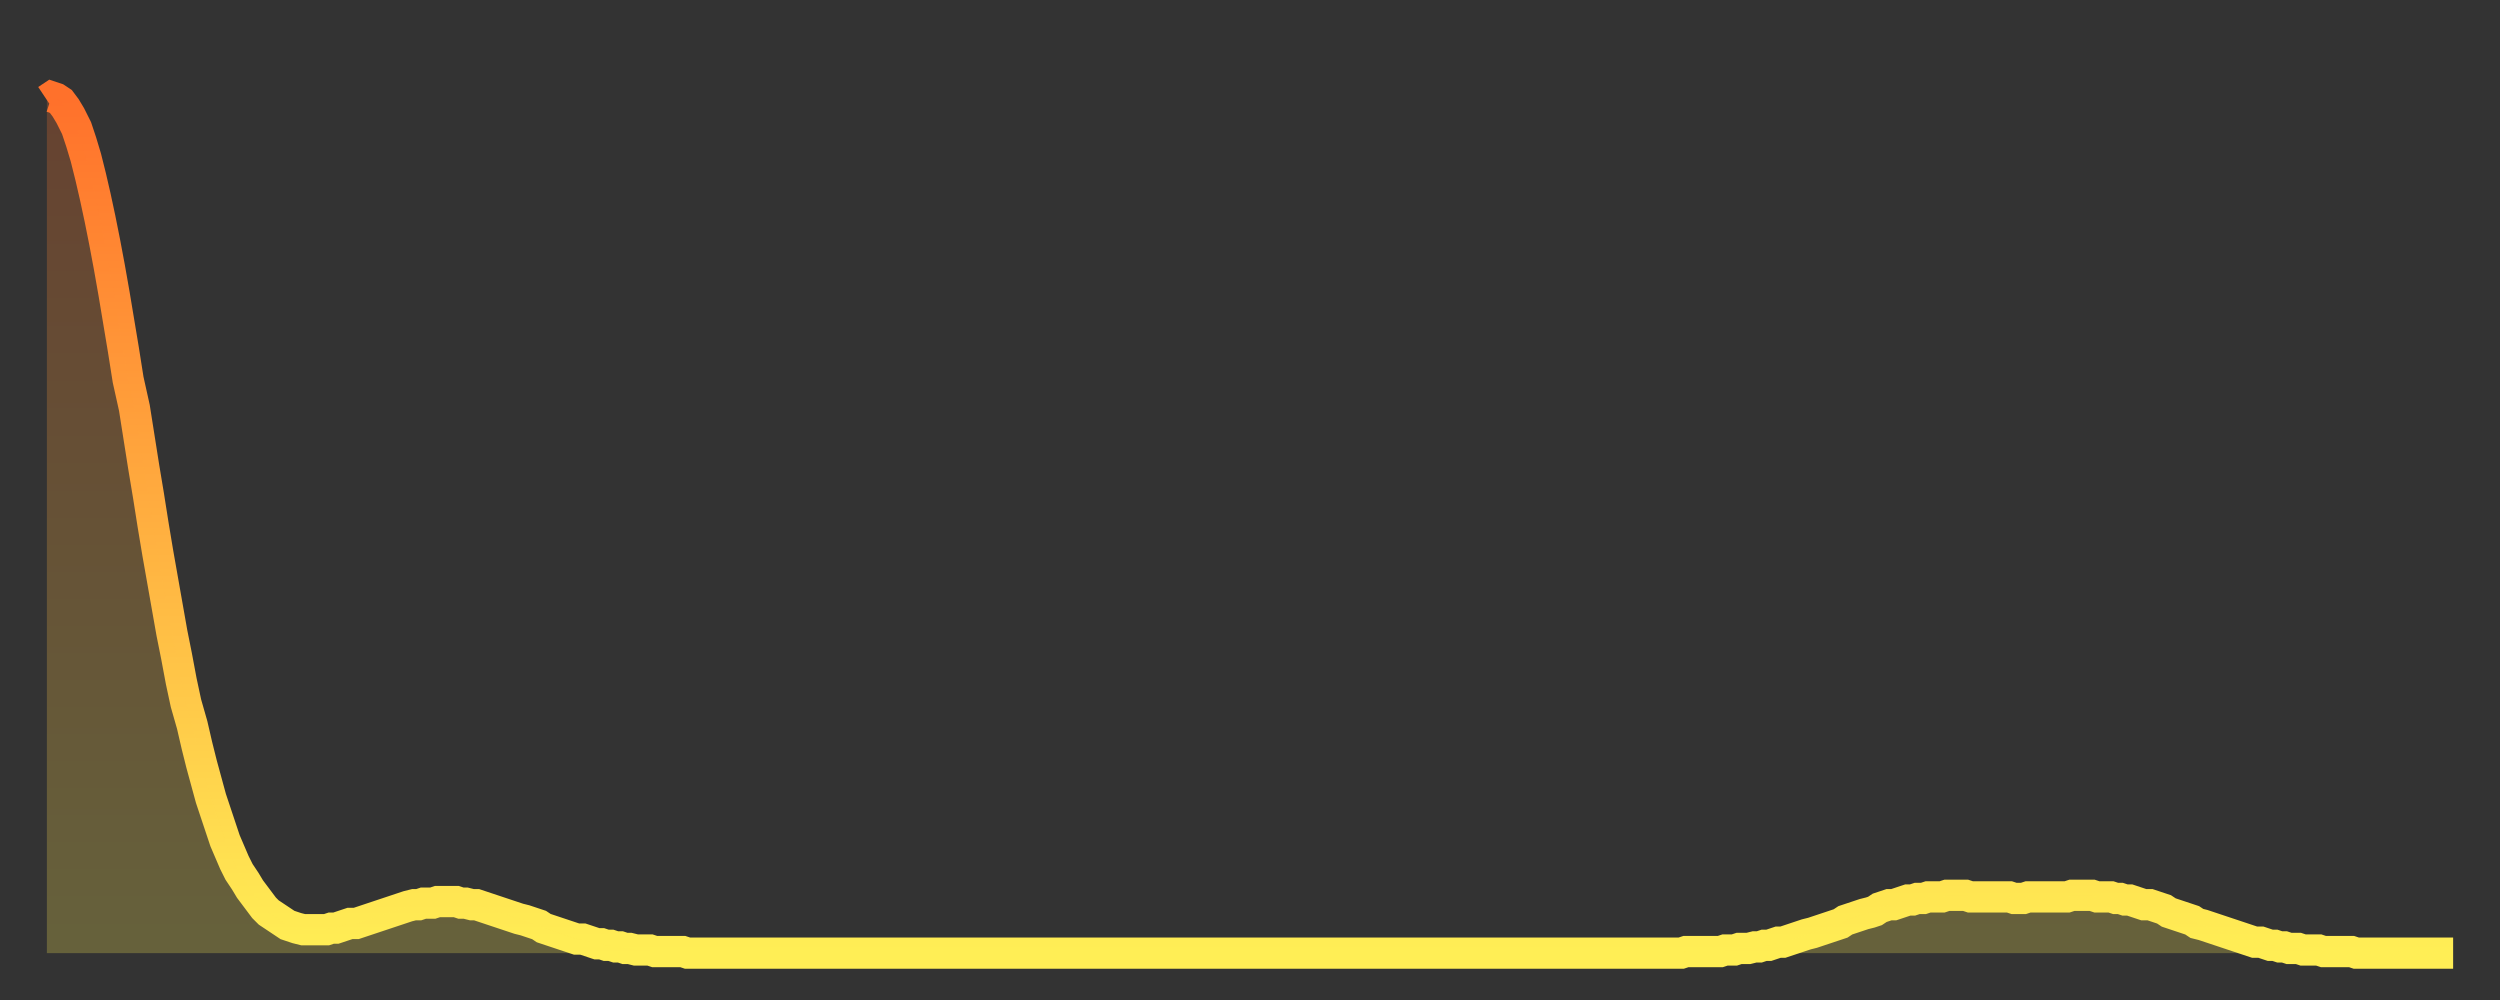 <?xml version="1.0" encoding="utf-8" ?>
<svg baseProfile="full" height="64" version="1.1" width="160" xmlns="http://www.w3.org/2000/svg" xmlns:ev="http://www.w3.org/2001/xml-events" xmlns:xlink="http://www.w3.org/1999/xlink"><rect width="100%" height="100%" fill="#333333" stroke="none"/><defs><linearGradient id="id1473464" x1="0" x2="0" y1="0" y2="1"><stop offset="0%" stop-color="#ff712b" /><stop offset="50%" stop-color="#ffaf40" /><stop offset="100%" stop-color="#ffee55" /></linearGradient></defs><g transform="translate(3,3)"><g><path d="M 0.0 3.4 0.3 3.2 0.6 3.3 0.9 3.5 1.2 3.9 1.5 4.4 1.9 5.2 2.2 6.1 2.5 7.1 2.8 8.3 3.1 9.6 3.4 11.0 3.7 12.5 4.0 14.1 4.3 15.8 4.6 17.6 4.9 19.4 5.2 21.3 5.6 23.1 5.9 25.0 6.2 26.9 6.5 28.7 6.8 30.6 7.1 32.4 7.4 34.1 7.7 35.8 8.0 37.5 8.3 39.0 8.6 40.6 8.9 42.0 9.3 43.4 9.6 44.7 9.9 45.9 10.2 47.0 10.5 48.1 10.8 49.0 11.1 49.9 11.4 50.8 11.7 51.5 12.0 52.2 12.3 52.8 12.7 53.4 13.0 53.9 13.3 54.3 13.6 54.7 13.9 55.1 14.2 55.4 14.5 55.6 14.8 55.8 15.1 56.0 15.4 56.2 15.7 56.3 16.0 56.4 16.4 56.5 16.7 56.5 17.0 56.5 17.3 56.5 17.6 56.5 17.9 56.5 18.2 56.4 18.5 56.4 18.8 56.3 19.1 56.2 19.4 56.1 19.8 56.1 20.1 56.0 20.4 55.9 20.7 55.8 21.0 55.7 21.3 55.6 21.6 55.5 21.9 55.4 22.2 55.3 22.5 55.2 22.8 55.1 23.1 55.0 23.5 54.9 23.8 54.9 24.1 54.8 24.4 54.8 24.7 54.8 25.0 54.7 25.3 54.7 25.6 54.7 25.9 54.7 26.2 54.7 26.5 54.8 26.8 54.8 27.2 54.9 27.5 54.9 27.8 55.0 28.1 55.1 28.4 55.2 28.7 55.3 29.0 55.4 29.3 55.5 29.6 55.6 29.9 55.7 30.2 55.8 30.6 55.9 30.9 56.0 31.2 56.1 31.5 56.2 31.8 56.4 32.1 56.5 32.4 56.6 32.7 56.7 33.0 56.8 33.3 56.9 33.6 57.0 33.9 57.1 34.3 57.1 34.6 57.2 34.9 57.3 35.2 57.4 35.5 57.4 35.8 57.5 36.1 57.5 36.4 57.6 36.7 57.6 37.0 57.7 37.3 57.7 37.7 57.8 38.0 57.8 38.3 57.8 38.6 57.8 38.9 57.9 39.2 57.9 39.5 57.9 39.8 57.9 40.1 57.9 40.4 57.9 40.7 57.9 41.0 58.0 41.4 58.0 41.7 58.0 42.0 58.0 42.3 58.0 42.6 58.0 42.9 58.0 43.2 58.0 43.5 58.0 43.8 58.0 44.1 58.0 44.4 58.0 44.7 58.0 45.1 58.0 45.4 58.0 45.7 58.0 46.0 58.0 46.3 58.0 46.6 58.0 46.9 58.0 47.2 58.0 47.5 58.0 47.8 58.0 48.1 58.0 48.5 58.0 48.8 58.0 49.1 58.0 49.4 58.0 49.7 58.0 50.0 58.0 50.3 58.0 50.6 58.0 50.9 58.0 51.2 58.0 51.5 58.0 51.8 58.0 52.2 58.0 52.5 58.0 52.8 58.0 53.1 58.0 53.4 58.0 53.7 58.0 54.0 58.0 54.3 58.0 54.6 58.0 54.9 58.0 55.2 58.0 55.6 58.0 55.9 58.0 56.2 58.0 56.5 58.0 56.8 58.0 57.1 58.0 57.4 58.0 57.7 58.0 58.0 58.0 58.3 58.0 58.6 58.0 58.9 58.0 59.3 58.0 59.6 58.0 59.9 58.0 60.2 58.0 60.5 58.0 60.8 58.0 61.1 58.0 61.4 58.0 61.7 58.0 62.0 58.0 62.3 58.0 62.6 58.0 63.0 58.0 63.3 58.0 63.6 58.0 63.9 58.0 64.2 58.0 64.5 58.0 64.8 58.0 65.1 58.0 65.4 58.0 65.7 58.0 66.0 58.0 66.4 58.0 66.7 58.0 67.0 58.0 67.3 58.0 67.6 58.0 67.9 58.0 68.2 58.0 68.5 58.0 68.8 58.0 69.1 58.0 69.4 58.0 69.7 58.0 70.1 58.0 70.4 58.0 70.7 58.0 71.0 58.0 71.3 58.0 71.6 58.0 71.9 58.0 72.2 58.0 72.5 58.0 72.8 58.0 73.1 58.0 73.5 58.0 73.8 58.0 74.1 58.0 74.4 58.0 74.7 58.0 75.0 58.0 75.3 58.0 75.6 58.0 75.9 58.0 76.2 58.0 76.5 58.0 76.8 58.0 77.2 58.0 77.5 58.0 77.8 58.0 78.1 58.0 78.4 58.0 78.7 58.0 79.0 58.0 79.3 58.0 79.6 58.0 79.9 58.0 80.2 58.0 80.5 58.0 80.9 58.0 81.2 58.0 81.5 58.0 81.8 58.0 82.1 58.0 82.4 58.0 82.7 58.0 83.0 58.0 83.3 58.0 83.6 58.0 83.9 58.0 84.3 58.0 84.6 58.0 84.9 58.0 85.2 58.0 85.5 58.0 85.8 58.0 86.1 58.0 86.4 58.0 86.7 58.0 87.0 58.0 87.3 58.0 87.6 58.0 88.0 58.0 88.3 58.0 88.6 58.0 88.9 58.0 89.2 58.0 89.5 58.0 89.8 58.0 90.1 58.0 90.4 58.0 90.7 58.0 91.0 58.0 91.4 58.0 91.7 58.0 92.0 58.0 92.3 58.0 92.6 58.0 92.9 58.0 93.2 58.0 93.5 58.0 93.8 58.0 94.1 58.0 94.4 58.0 94.7 58.0 95.1 58.0 95.4 58.0 95.7 58.0 96.0 58.0 96.3 58.0 96.6 58.0 96.9 58.0 97.2 58.0 97.5 58.0 97.8 58.0 98.1 58.0 98.4 58.0 98.8 58.0 99.1 58.0 99.4 58.0 99.7 58.0 100.0 58.0 100.3 58.0 100.6 58.0 100.9 58.0 101.2 58.0 101.5 58.0 101.8 58.0 102.2 58.0 102.5 58.0 102.8 58.0 103.1 58.0 103.4 58.0 103.7 58.0 104.0 58.0 104.3 58.0 104.6 58.0 104.9 57.9 105.2 57.9 105.5 57.9 105.9 57.9 106.2 57.9 106.5 57.9 106.8 57.9 107.1 57.9 107.4 57.8 107.7 57.8 108.0 57.8 108.3 57.7 108.6 57.7 108.9 57.7 109.3 57.6 109.6 57.6 109.9 57.5 110.2 57.5 110.5 57.4 110.8 57.3 111.1 57.3 111.4 57.2 111.7 57.1 112.0 57.0 112.3 56.9 112.6 56.8 113.0 56.7 113.3 56.6 113.6 56.5 113.9 56.4 114.2 56.3 114.5 56.2 114.8 56.1 115.1 55.9 115.4 55.8 115.7 55.7 116.0 55.6 116.3 55.5 116.7 55.4 117.0 55.3 117.3 55.1 117.6 55.0 117.9 54.9 118.2 54.9 118.5 54.8 118.8 54.7 119.1 54.6 119.4 54.6 119.7 54.5 120.1 54.5 120.4 54.4 120.7 54.4 121.0 54.4 121.3 54.4 121.6 54.3 121.9 54.3 122.2 54.3 122.5 54.3 122.8 54.3 123.1 54.4 123.4 54.4 123.8 54.4 124.1 54.4 124.4 54.4 124.7 54.4 125.0 54.4 125.3 54.4 125.6 54.4 125.9 54.5 126.2 54.5 126.5 54.5 126.8 54.4 127.2 54.4 127.5 54.4 127.8 54.4 128.1 54.4 128.4 54.4 128.7 54.4 129.0 54.4 129.3 54.4 129.6 54.3 129.9 54.3 130.2 54.3 130.5 54.3 130.9 54.3 131.2 54.4 131.5 54.4 131.8 54.4 132.1 54.4 132.4 54.5 132.7 54.5 133.0 54.6 133.3 54.6 133.6 54.7 133.9 54.8 134.2 54.9 134.6 54.9 134.9 55.0 135.2 55.1 135.5 55.2 135.8 55.4 136.1 55.5 136.4 55.6 136.7 55.7 137.0 55.8 137.3 55.9 137.6 56.1 138.0 56.2 138.3 56.3 138.6 56.4 138.9 56.5 139.2 56.6 139.5 56.7 139.8 56.8 140.1 56.9 140.4 57.0 140.7 57.1 141.0 57.2 141.3 57.3 141.7 57.3 142.0 57.4 142.3 57.5 142.6 57.5 142.9 57.6 143.2 57.6 143.5 57.7 143.8 57.7 144.1 57.7 144.4 57.8 144.7 57.8 145.1 57.8 145.4 57.8 145.7 57.9 146.0 57.9 146.3 57.9 146.6 57.9 146.9 57.9 147.2 57.9 147.5 57.9 147.8 58.0 148.1 58.0 148.4 58.0 148.8 58.0 149.1 58.0 149.4 58.0 149.7 58.0 150.0 58.0 150.3 58.0 150.6 58.0 150.9 58.0 151.2 58.0 151.5 58.0 151.8 58.0 152.1 58.0 152.5 58.0 152.8 58.0 153.1 58.0 153.4 58.0 153.7 58.0 154.0 58.0" fill="none" id="graph-curve" opacity="1" stroke="url(#id1473464)" stroke-width="2" /><path d="M 0 58 L 0.0 3.4 0.3 3.2 0.6 3.3 0.9 3.5 1.2 3.9 1.5 4.4 1.9 5.2 2.2 6.1 2.5 7.1 2.8 8.3 3.1 9.6 3.4 11.0 3.7 12.5 4.0 14.1 4.3 15.8 4.6 17.6 4.9 19.4 5.2 21.3 5.6 23.1 5.9 25.0 6.2 26.9 6.5 28.7 6.8 30.6 7.1 32.4 7.4 34.1 7.7 35.8 8.0 37.5 8.3 39.0 8.6 40.6 8.9 42.0 9.3 43.4 9.6 44.7 9.9 45.9 10.2 47.0 10.5 48.1 10.8 49.0 11.1 49.9 11.4 50.8 11.7 51.5 12.0 52.2 12.3 52.8 12.7 53.4 13.0 53.9 13.3 54.3 13.6 54.7 13.9 55.1 14.2 55.4 14.5 55.6 14.8 55.8 15.1 56.0 15.4 56.2 15.7 56.3 16.0 56.4 16.4 56.5 16.7 56.5 17.0 56.5 17.3 56.5 17.6 56.5 17.9 56.5 18.2 56.4 18.5 56.4 18.8 56.3 19.1 56.2 19.4 56.1 19.8 56.1 20.1 56.0 20.4 55.9 20.7 55.8 21.0 55.7 21.3 55.6 21.6 55.5 21.9 55.4 22.2 55.3 22.5 55.2 22.8 55.1 23.1 55.0 23.5 54.9 23.8 54.9 24.1 54.8 24.4 54.8 24.7 54.8 25.0 54.7 25.3 54.7 25.6 54.7 25.9 54.7 26.2 54.7 26.5 54.8 26.8 54.8 27.2 54.9 27.5 54.9 27.8 55.0 28.1 55.1 28.4 55.2 28.7 55.3 29.0 55.4 29.3 55.5 29.6 55.6 29.9 55.7 30.2 55.8 30.6 55.9 30.9 56.0 31.2 56.1 31.5 56.2 31.8 56.4 32.1 56.5 32.4 56.6 32.7 56.7 33.0 56.8 33.3 56.9 33.6 57.0 33.9 57.1 34.3 57.1 34.6 57.2 34.9 57.3 35.2 57.4 35.5 57.4 35.8 57.5 36.1 57.5 36.4 57.6 36.7 57.6 37.0 57.7 37.3 57.7 37.7 57.8 38.0 57.8 38.3 57.8 38.6 57.8 38.9 57.9 39.2 57.9 39.5 57.9 39.8 57.9 40.1 57.9 40.4 57.9 40.7 57.9 41.0 58.0 41.4 58.0 41.7 58.0 42.0 58.0 42.3 58.0 42.6 58.0 42.9 58.0 43.2 58.0 43.5 58.0 43.8 58.0 44.1 58.0 44.4 58.0 44.7 58.0 45.1 58.0 45.4 58.0 45.7 58.0 46.0 58.0 46.3 58.0 46.6 58.0 46.9 58.0 47.2 58.0 47.5 58.0 47.8 58.0 48.1 58.0 48.5 58.0 48.8 58.0 49.1 58.0 49.4 58.0 49.7 58.0 50.0 58.0 50.3 58.0 50.6 58.0 50.9 58.0 51.2 58.0 51.5 58.0 51.8 58.0 52.2 58.0 52.5 58.0 52.8 58.0 53.1 58.0 53.4 58.0 53.7 58.0 54.0 58.0 54.3 58.0 54.6 58.0 54.9 58.0 55.2 58.0 55.6 58.0 55.9 58.0 56.2 58.0 56.5 58.0 56.8 58.0 57.1 58.0 57.4 58.0 57.7 58.0 58.0 58.0 58.3 58.0 58.6 58.0 58.9 58.0 59.3 58.0 59.6 58.0 59.9 58.0 60.2 58.0 60.5 58.0 60.8 58.0 61.1 58.0 61.4 58.0 61.7 58.0 62.0 58.0 62.3 58.0 62.6 58.0 63.0 58.0 63.3 58.0 63.6 58.0 63.9 58.0 64.2 58.0 64.5 58.0 64.8 58.0 65.1 58.0 65.4 58.0 65.7 58.0 66.0 58.0 66.4 58.0 66.7 58.0 67.0 58.0 67.3 58.0 67.6 58.0 67.9 58.0 68.2 58.0 68.5 58.0 68.8 58.0 69.1 58.0 69.4 58.0 69.7 58.0 70.1 58.0 70.4 58.0 70.7 58.0 71.0 58.0 71.3 58.0 71.6 58.0 71.9 58.0 72.2 58.0 72.5 58.0 72.8 58.0 73.1 58.0 73.5 58.0 73.8 58.0 74.1 58.0 74.4 58.0 74.7 58.0 75.0 58.0 75.3 58.0 75.6 58.0 75.9 58.0 76.2 58.0 76.5 58.0 76.8 58.0 77.2 58.0 77.5 58.0 77.8 58.0 78.1 58.0 78.4 58.0 78.7 58.0 79.0 58.0 79.3 58.0 79.6 58.0 79.9 58.0 80.2 58.0 80.5 58.0 80.9 58.0 81.2 58.0 81.5 58.0 81.8 58.0 82.1 58.0 82.4 58.0 82.7 58.0 83.0 58.0 83.3 58.0 83.6 58.0 83.9 58.0 84.3 58.0 84.6 58.0 84.9 58.0 85.2 58.0 85.5 58.0 85.8 58.0 86.1 58.0 86.4 58.0 86.7 58.0 87.0 58.0 87.3 58.0 87.6 58.0 88.0 58.0 88.3 58.0 88.6 58.0 88.9 58.0 89.2 58.0 89.5 58.0 89.8 58.0 90.1 58.0 90.4 58.0 90.7 58.0 91.0 58.0 91.4 58.0 91.7 58.0 92.0 58.0 92.3 58.0 92.6 58.0 92.9 58.0 93.2 58.0 93.5 58.0 93.8 58.0 94.1 58.0 94.4 58.0 94.7 58.0 95.1 58.0 95.4 58.0 95.7 58.0 96.0 58.0 96.3 58.0 96.6 58.0 96.9 58.0 97.2 58.0 97.5 58.0 97.8 58.0 98.1 58.0 98.4 58.0 98.8 58.0 99.1 58.0 99.4 58.0 99.7 58.0 100.0 58.0 100.3 58.0 100.6 58.0 100.9 58.0 101.2 58.0 101.5 58.0 101.8 58.0 102.2 58.0 102.5 58.0 102.8 58.0 103.1 58.0 103.4 58.0 103.7 58.0 104.0 58.0 104.3 58.0 104.6 58.0 104.9 57.9 105.2 57.9 105.5 57.9 105.9 57.9 106.2 57.9 106.5 57.9 106.8 57.9 107.1 57.9 107.4 57.8 107.7 57.8 108.0 57.8 108.3 57.7 108.6 57.7 108.9 57.7 109.3 57.6 109.6 57.6 109.9 57.5 110.2 57.5 110.5 57.4 110.8 57.3 111.1 57.3 111.4 57.2 111.7 57.1 112.0 57.0 112.3 56.9 112.6 56.8 113.0 56.7 113.3 56.6 113.6 56.5 113.9 56.4 114.2 56.3 114.5 56.2 114.8 56.1 115.1 55.9 115.4 55.8 115.7 55.7 116.0 55.6 116.3 55.5 116.7 55.4 117.0 55.3 117.3 55.1 117.6 55.0 117.9 54.9 118.2 54.9 118.5 54.8 118.8 54.7 119.1 54.6 119.4 54.6 119.7 54.5 120.1 54.5 120.4 54.4 120.7 54.4 121.0 54.4 121.3 54.4 121.6 54.3 121.9 54.3 122.2 54.3 122.5 54.3 122.8 54.3 123.1 54.4 123.4 54.4 123.8 54.4 124.1 54.4 124.4 54.4 124.7 54.4 125.0 54.4 125.3 54.4 125.6 54.4 125.9 54.5 126.2 54.5 126.5 54.5 126.8 54.4 127.2 54.4 127.5 54.4 127.8 54.4 128.1 54.4 128.4 54.4 128.7 54.4 129.0 54.4 129.3 54.4 129.6 54.3 129.9 54.3 130.2 54.3 130.5 54.3 130.9 54.3 131.2 54.4 131.5 54.4 131.8 54.4 132.1 54.4 132.4 54.5 132.7 54.5 133.0 54.6 133.3 54.6 133.6 54.7 133.9 54.8 134.2 54.9 134.6 54.9 134.9 55.0 135.2 55.1 135.5 55.2 135.8 55.4 136.1 55.5 136.4 55.6 136.7 55.7 137.0 55.8 137.3 55.9 137.6 56.1 138.0 56.2 138.3 56.3 138.6 56.4 138.9 56.5 139.2 56.6 139.5 56.7 139.8 56.8 140.1 56.9 140.4 57.0 140.7 57.1 141.0 57.2 141.3 57.3 141.7 57.3 142.0 57.4 142.3 57.5 142.6 57.5 142.9 57.6 143.2 57.6 143.5 57.7 143.8 57.7 144.1 57.7 144.4 57.8 144.7 57.8 145.1 57.8 145.4 57.8 145.7 57.9 146.0 57.9 146.3 57.9 146.6 57.9 146.9 57.9 147.2 57.9 147.5 57.9 147.8 58.0 148.1 58.0 148.4 58.0 148.8 58.0 149.1 58.0 149.4 58.0 149.7 58.0 150.0 58.0 150.3 58.0 150.6 58.0 150.9 58.0 151.2 58.0 151.5 58.0 151.8 58.0 152.1 58.0 152.5 58.0 152.8 58.0 153.1 58.0 153.4 58.0 153.7 58.0 154.0 58.0 154 58" fill="url(#id1473464)" fill-opacity=".25" id="graph-shadow" /></g></g></svg>